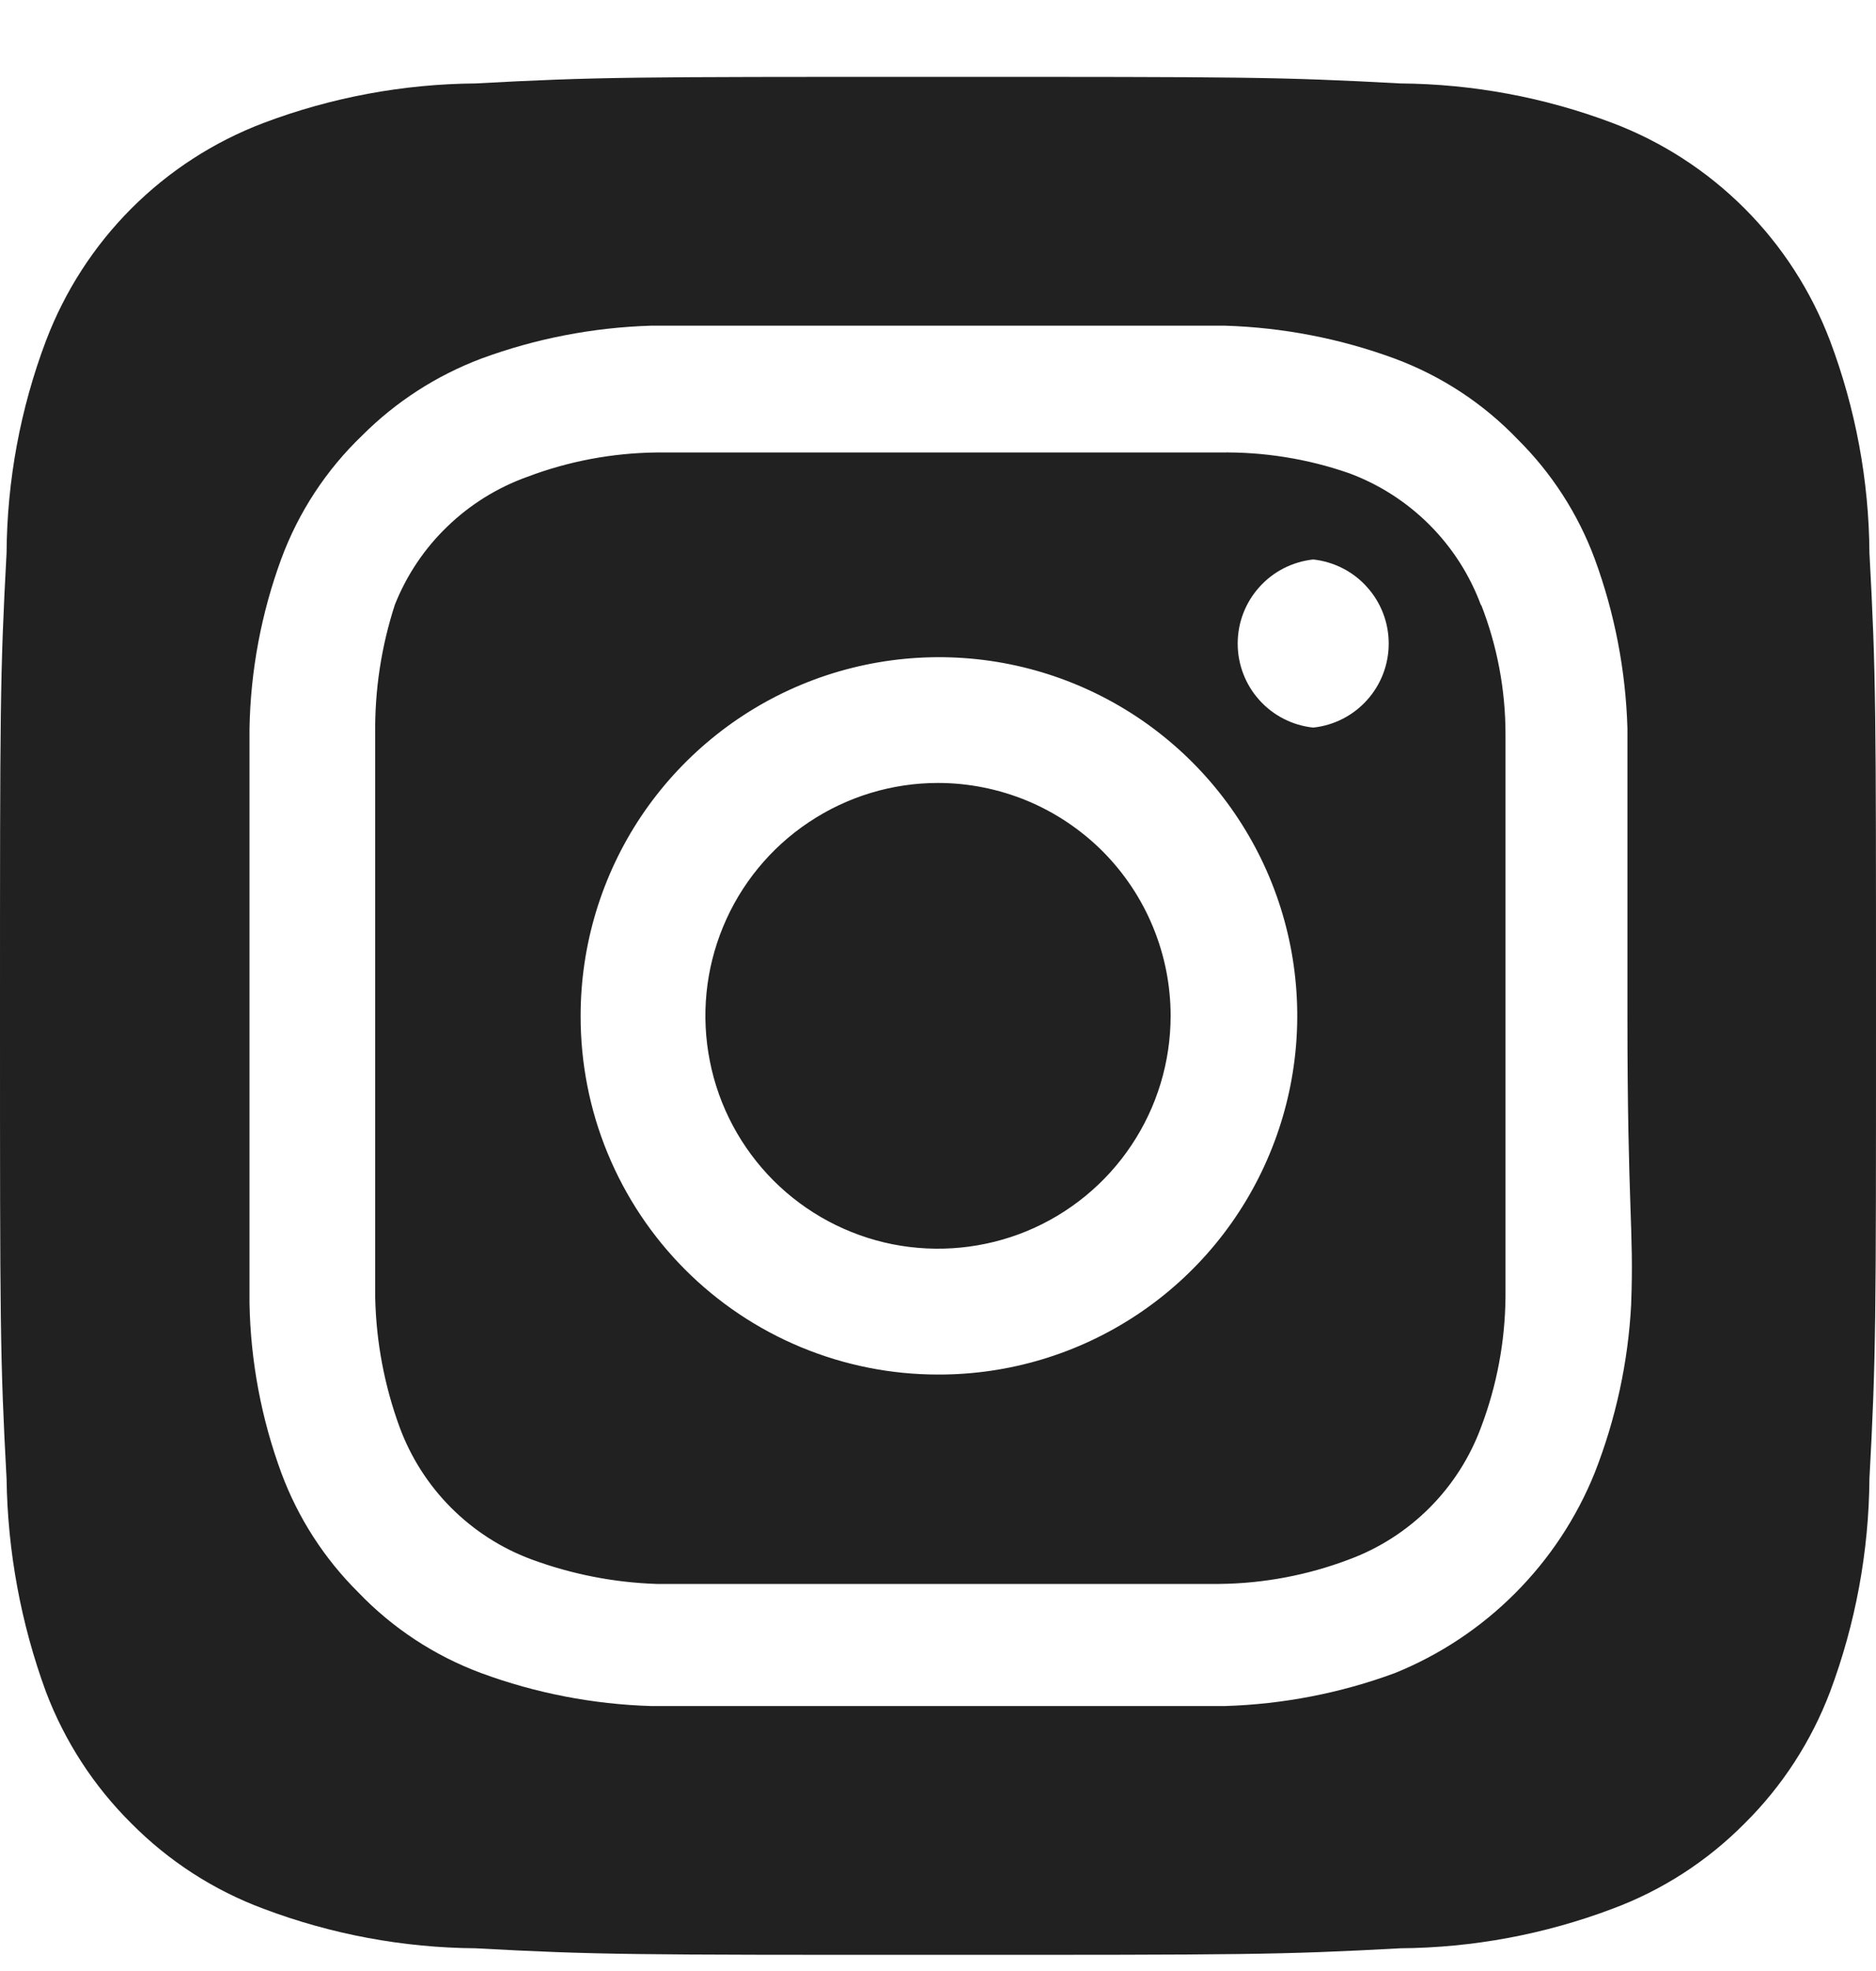 <svg width="20" height="21" viewBox="0 0 20 21" fill="none" xmlns="http://www.w3.org/2000/svg">
<path d="M10 8.342C9.509 8.342 9.03 8.488 8.622 8.761C8.214 9.033 7.896 9.421 7.709 9.874C7.521 10.327 7.472 10.826 7.568 11.307C7.663 11.789 7.9 12.231 8.246 12.578C8.593 12.925 9.035 13.161 9.516 13.257C9.997 13.352 10.496 13.303 10.949 13.116C11.402 12.928 11.79 12.61 12.062 12.202C12.335 11.794 12.48 11.314 12.48 10.823C12.48 10.498 12.416 10.175 12.291 9.874C12.167 9.573 11.984 9.3 11.754 9.069C11.523 8.839 11.25 8.656 10.949 8.531C10.648 8.407 10.326 8.342 10 8.342ZM19.93 5.891C19.925 5.119 19.782 4.353 19.51 3.631C19.309 3.102 18.999 2.621 18.599 2.221C18.199 1.821 17.719 1.51 17.19 1.31C16.467 1.037 15.702 0.895 14.93 0.889C13.64 0.819 13.26 0.819 10 0.819C6.74 0.819 6.36 0.819 5.07 0.889C4.298 0.895 3.533 1.037 2.81 1.31C2.281 1.51 1.801 1.821 1.401 2.221C1.001 2.621 0.691 3.102 0.49 3.631C0.217 4.353 0.075 5.119 0.07 5.891C-6.70552e-08 7.182 0 7.562 0 10.823C0 14.085 -6.70552e-08 14.465 0.07 15.755C0.081 16.531 0.223 17.299 0.49 18.026C0.69 18.553 1 19.031 1.4 19.427C1.798 19.829 2.279 20.14 2.81 20.337C3.533 20.61 4.298 20.752 5.07 20.758C6.36 20.828 6.74 20.828 10 20.828C13.26 20.828 13.64 20.828 14.93 20.758C15.702 20.752 16.467 20.61 17.19 20.337C17.721 20.14 18.202 19.829 18.6 19.427C19 19.031 19.31 18.553 19.51 18.026C19.782 17.3 19.924 16.531 19.93 15.755C20 14.465 20 14.085 20 10.823C20 7.562 20 7.182 19.93 5.891ZM17.39 13.895C17.358 14.512 17.226 15.12 17 15.695C16.806 16.175 16.517 16.611 16.151 16.977C15.785 17.343 15.35 17.632 14.87 17.826C14.29 18.04 13.678 18.158 13.06 18.177C12.27 18.177 12.06 18.177 10 18.177C7.94 18.177 7.73 18.177 6.94 18.177C6.322 18.158 5.71 18.04 5.13 17.826C4.634 17.642 4.186 17.348 3.82 16.966C3.458 16.607 3.178 16.174 3 15.695C2.786 15.115 2.671 14.503 2.66 13.885C2.66 13.094 2.66 12.884 2.66 10.823C2.66 8.763 2.66 8.553 2.66 7.762C2.671 7.144 2.786 6.532 3 5.951C3.184 5.455 3.478 5.007 3.86 4.641C4.22 4.28 4.653 4.001 5.13 3.821C5.71 3.607 6.322 3.489 6.94 3.47C7.73 3.47 7.94 3.47 10 3.47C12.06 3.47 12.27 3.47 13.06 3.47C13.678 3.489 14.29 3.607 14.87 3.821C15.366 4.005 15.814 4.299 16.18 4.681C16.542 5.04 16.822 5.473 17 5.951C17.214 6.532 17.332 7.144 17.35 7.762C17.35 8.553 17.35 8.763 17.35 10.823C17.35 12.884 17.42 13.094 17.39 13.885V13.895ZM15.79 6.452C15.671 6.129 15.483 5.835 15.24 5.592C14.996 5.348 14.703 5.16 14.38 5.041C13.937 4.887 13.469 4.813 13 4.821C12.22 4.821 12 4.821 10 4.821C8 4.821 7.78 4.821 7 4.821C6.528 4.826 6.061 4.914 5.62 5.081C5.302 5.195 5.012 5.375 4.769 5.61C4.525 5.844 4.335 6.128 4.21 6.442C4.065 6.887 3.994 7.354 4 7.822C4 8.603 4 8.823 4 10.823C4 12.824 4 13.044 4 13.825C4.01 14.296 4.098 14.763 4.26 15.205C4.379 15.528 4.567 15.822 4.81 16.065C5.054 16.309 5.347 16.497 5.67 16.616C6.097 16.773 6.546 16.861 7 16.876C7.78 16.876 8 16.876 10 16.876C12 16.876 12.22 16.876 13 16.876C13.472 16.871 13.939 16.783 14.38 16.616C14.703 16.497 14.996 16.309 15.24 16.065C15.483 15.822 15.671 15.528 15.79 15.205C15.957 14.764 16.045 14.297 16.05 13.825C16.05 13.044 16.05 12.824 16.05 10.823C16.05 8.823 16.05 8.603 16.05 7.822C16.05 7.35 15.962 6.882 15.79 6.442V6.452ZM10 14.645C9.499 14.645 9.003 14.546 8.54 14.354C8.077 14.162 7.656 13.88 7.302 13.525C6.948 13.17 6.668 12.749 6.477 12.285C6.286 11.822 6.189 11.325 6.19 10.823C6.19 10.067 6.414 9.328 6.834 8.699C7.255 8.071 7.852 7.581 8.55 7.292C9.249 7.003 10.018 6.928 10.759 7.076C11.5 7.224 12.181 7.589 12.715 8.125C13.248 8.66 13.612 9.342 13.758 10.084C13.904 10.826 13.827 11.595 13.536 12.293C13.246 12.991 12.755 13.587 12.125 14.006C11.495 14.425 10.756 14.647 10 14.645ZM14 7.752C13.779 7.729 13.574 7.624 13.426 7.459C13.277 7.294 13.195 7.079 13.195 6.857C13.195 6.634 13.277 6.42 13.426 6.255C13.574 6.089 13.779 5.985 14 5.961C14.221 5.985 14.426 6.089 14.574 6.255C14.723 6.42 14.805 6.634 14.805 6.857C14.805 7.079 14.723 7.294 14.574 7.459C14.426 7.624 14.221 7.729 14 7.752Z" fill="#212121"/>
</svg>
